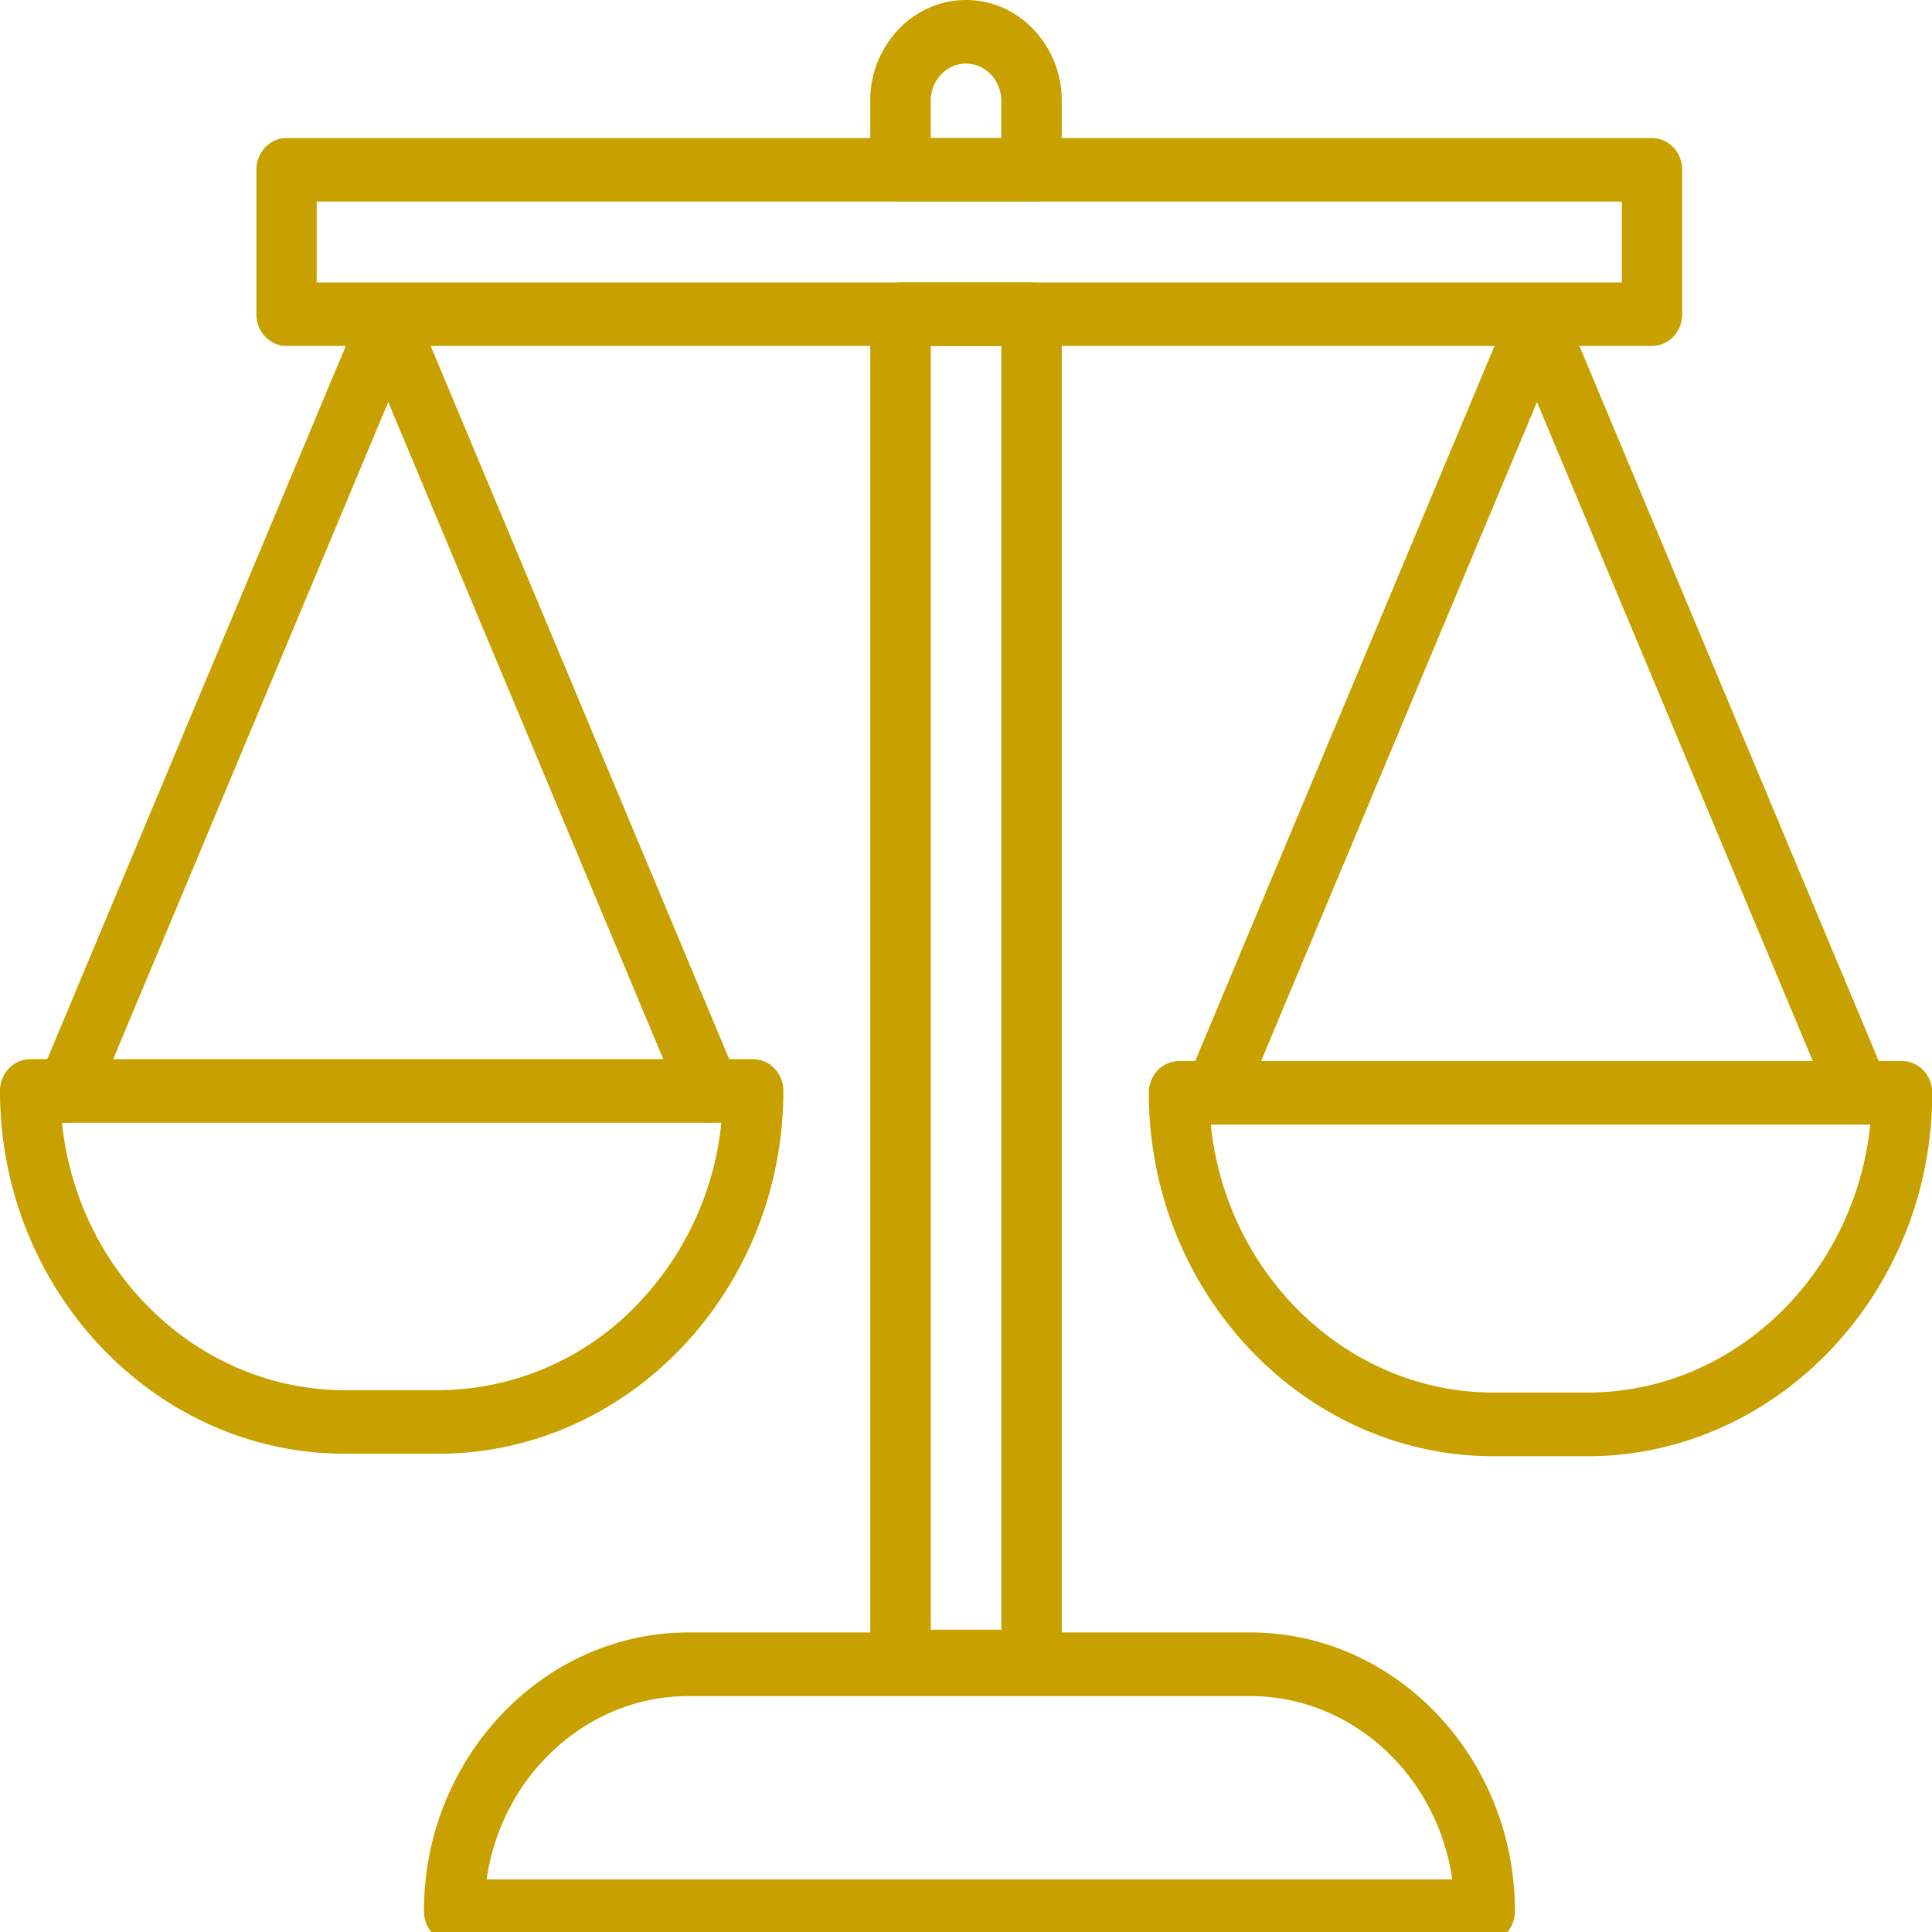 <svg xmlns="http://www.w3.org/2000/svg" width="30" zoomAndPan="magnify" viewBox="0 0 22.5 22.5" height="30" preserveAspectRatio="xMidYMid" xmlns:v="https://vecta.io/nano"><defs><clipPath id="A"><path d="M36.488 134.484H132v25.266H36.488zm0 0" clip-rule="nonzero"/></clipPath><clipPath id="B"><path d="M99.809 87.496h68.168v32.848H99.809zm0 0" clip-rule="nonzero"/></clipPath></defs><path fill="#c8a100" d="M11.25 0c.307 0 .586.131.788.344a1.2 1.2 0 0 1 .327.829v.806c0 .204-.158.369-.352.369h-1.526c-.194 0-.352-.166-.352-.369v-.806a1.2 1.2 0 0 1 .327-.829c.202-.212.48-.344.787-.344zm0 .74a.4.4 0 0 0-.29.128.44.44 0 0 0-.121.305v.435h.822v-.435c0-.119-.047-.227-.121-.305a.4.4 0 0 0-.29-.128zm1.115 2.92v15.69c0 .204-.158.37-.352.37h-1.526c-.194 0-.352-.166-.352-.37V3.659c0-.205.158-.37.352-.37h1.526c.194 0 .352.166.352.37zm-.703 15.32V4.029h-.822v14.95h.822"/><g clip-path="url(#A)" transform="matrix(.134 0 0 .141 -.006 .014)"><path fill="#c8a100" d="M129.082 160.387H39.516c-1.445 0-2.625-1.18-2.625-2.629 0-6.336 2.586-12.09 6.754-16.262s9.914-6.762 16.238-6.762h48.836c6.324 0 12.07 2.59 16.238 6.762s6.75 9.926 6.75 16.262a2.63 2.63 0 0 1-2.625 2.629zm-86.746-5.258h83.926a17.77 17.77 0 0 0-5.016-9.918c-3.219-3.223-7.652-5.219-12.527-5.219H59.883c-4.879 0-9.312 1.996-12.527 5.219a17.8 17.8 0 0 0-5.02 9.918"/></g><g fill="#c8a100"><path d="M3.337 1.608H19.24c.194 0 .351.166.351.37v1.681c0 .204-.158.37-.351.37H3.337c-.194 0-.351-.166-.351-.37V1.978c0-.205.157-.37.351-.37zm15.551.74h-15.2v.942h15.2v-.942M.352 12.335h8.419c.194 0 .352.166.352.37 0 1.162-.452 2.219-1.179 2.984S6.211 16.93 5.106 16.93H4.015c-1.104 0-2.109-.475-2.836-1.241S0 13.868 0 12.705c0-.204.158-.37.352-.37zm8.048.74H.722c.083.811.432 1.542.955 2.091.6.632 1.429 1.024 2.339 1.024h1.091a3.22 3.22 0 0 0 2.339-1.024 3.56 3.56 0 0 0 .955-2.091H8.4"/><path d="M4.843 3.914c.079-.187-.002-.405-.18-.487s-.384.003-.463.189l-3.742 8.94c-.078.187.002.405.18.487s.385-.002.463-.189l3.742-8.94"/><path d="M4.843 3.616c-.078-.186-.285-.272-.463-.189s-.258.3-.18.487l3.742 8.94c.078.186.285.272.463.189s.258-.3.18-.487l-3.742-8.94"/></g><g clip-path="url(#B)" transform="matrix(.134 0 0 .141 -.006 .014)"><path fill="#c8a100" d="M102.516 87.535h62.836a2.63 2.63 0 0 1 2.625 2.629c0 8.258-3.371 15.762-8.801 21.199s-12.926 8.816-21.172 8.816h-8.145c-8.242 0-15.734-3.375-21.168-8.816s-8.801-12.941-8.801-21.199a2.63 2.63 0 0 1 2.625-2.629zm60.07 5.258h-57.309c.617 5.762 3.227 10.953 7.125 14.855 4.484 4.488 10.664 7.273 17.457 7.273h8.145c6.797 0 12.977-2.785 17.461-7.273 3.895-3.902 6.508-9.094 7.121-14.855"/></g><g fill="#c8a100"><path d="M18.221 3.914c.078-.187-.003-.405-.18-.487s-.385.003-.463.189l-3.742 8.94c-.078.187.003.405.18.487s.385-.002.463-.189l3.742-8.94"/><path d="M18.221 3.616c-.078-.186-.286-.272-.463-.189s-.258.3-.18.487l3.742 8.94c.078.186.285.272.463.189s.258-.3.18-.487l-3.742-8.94"/></g></svg>